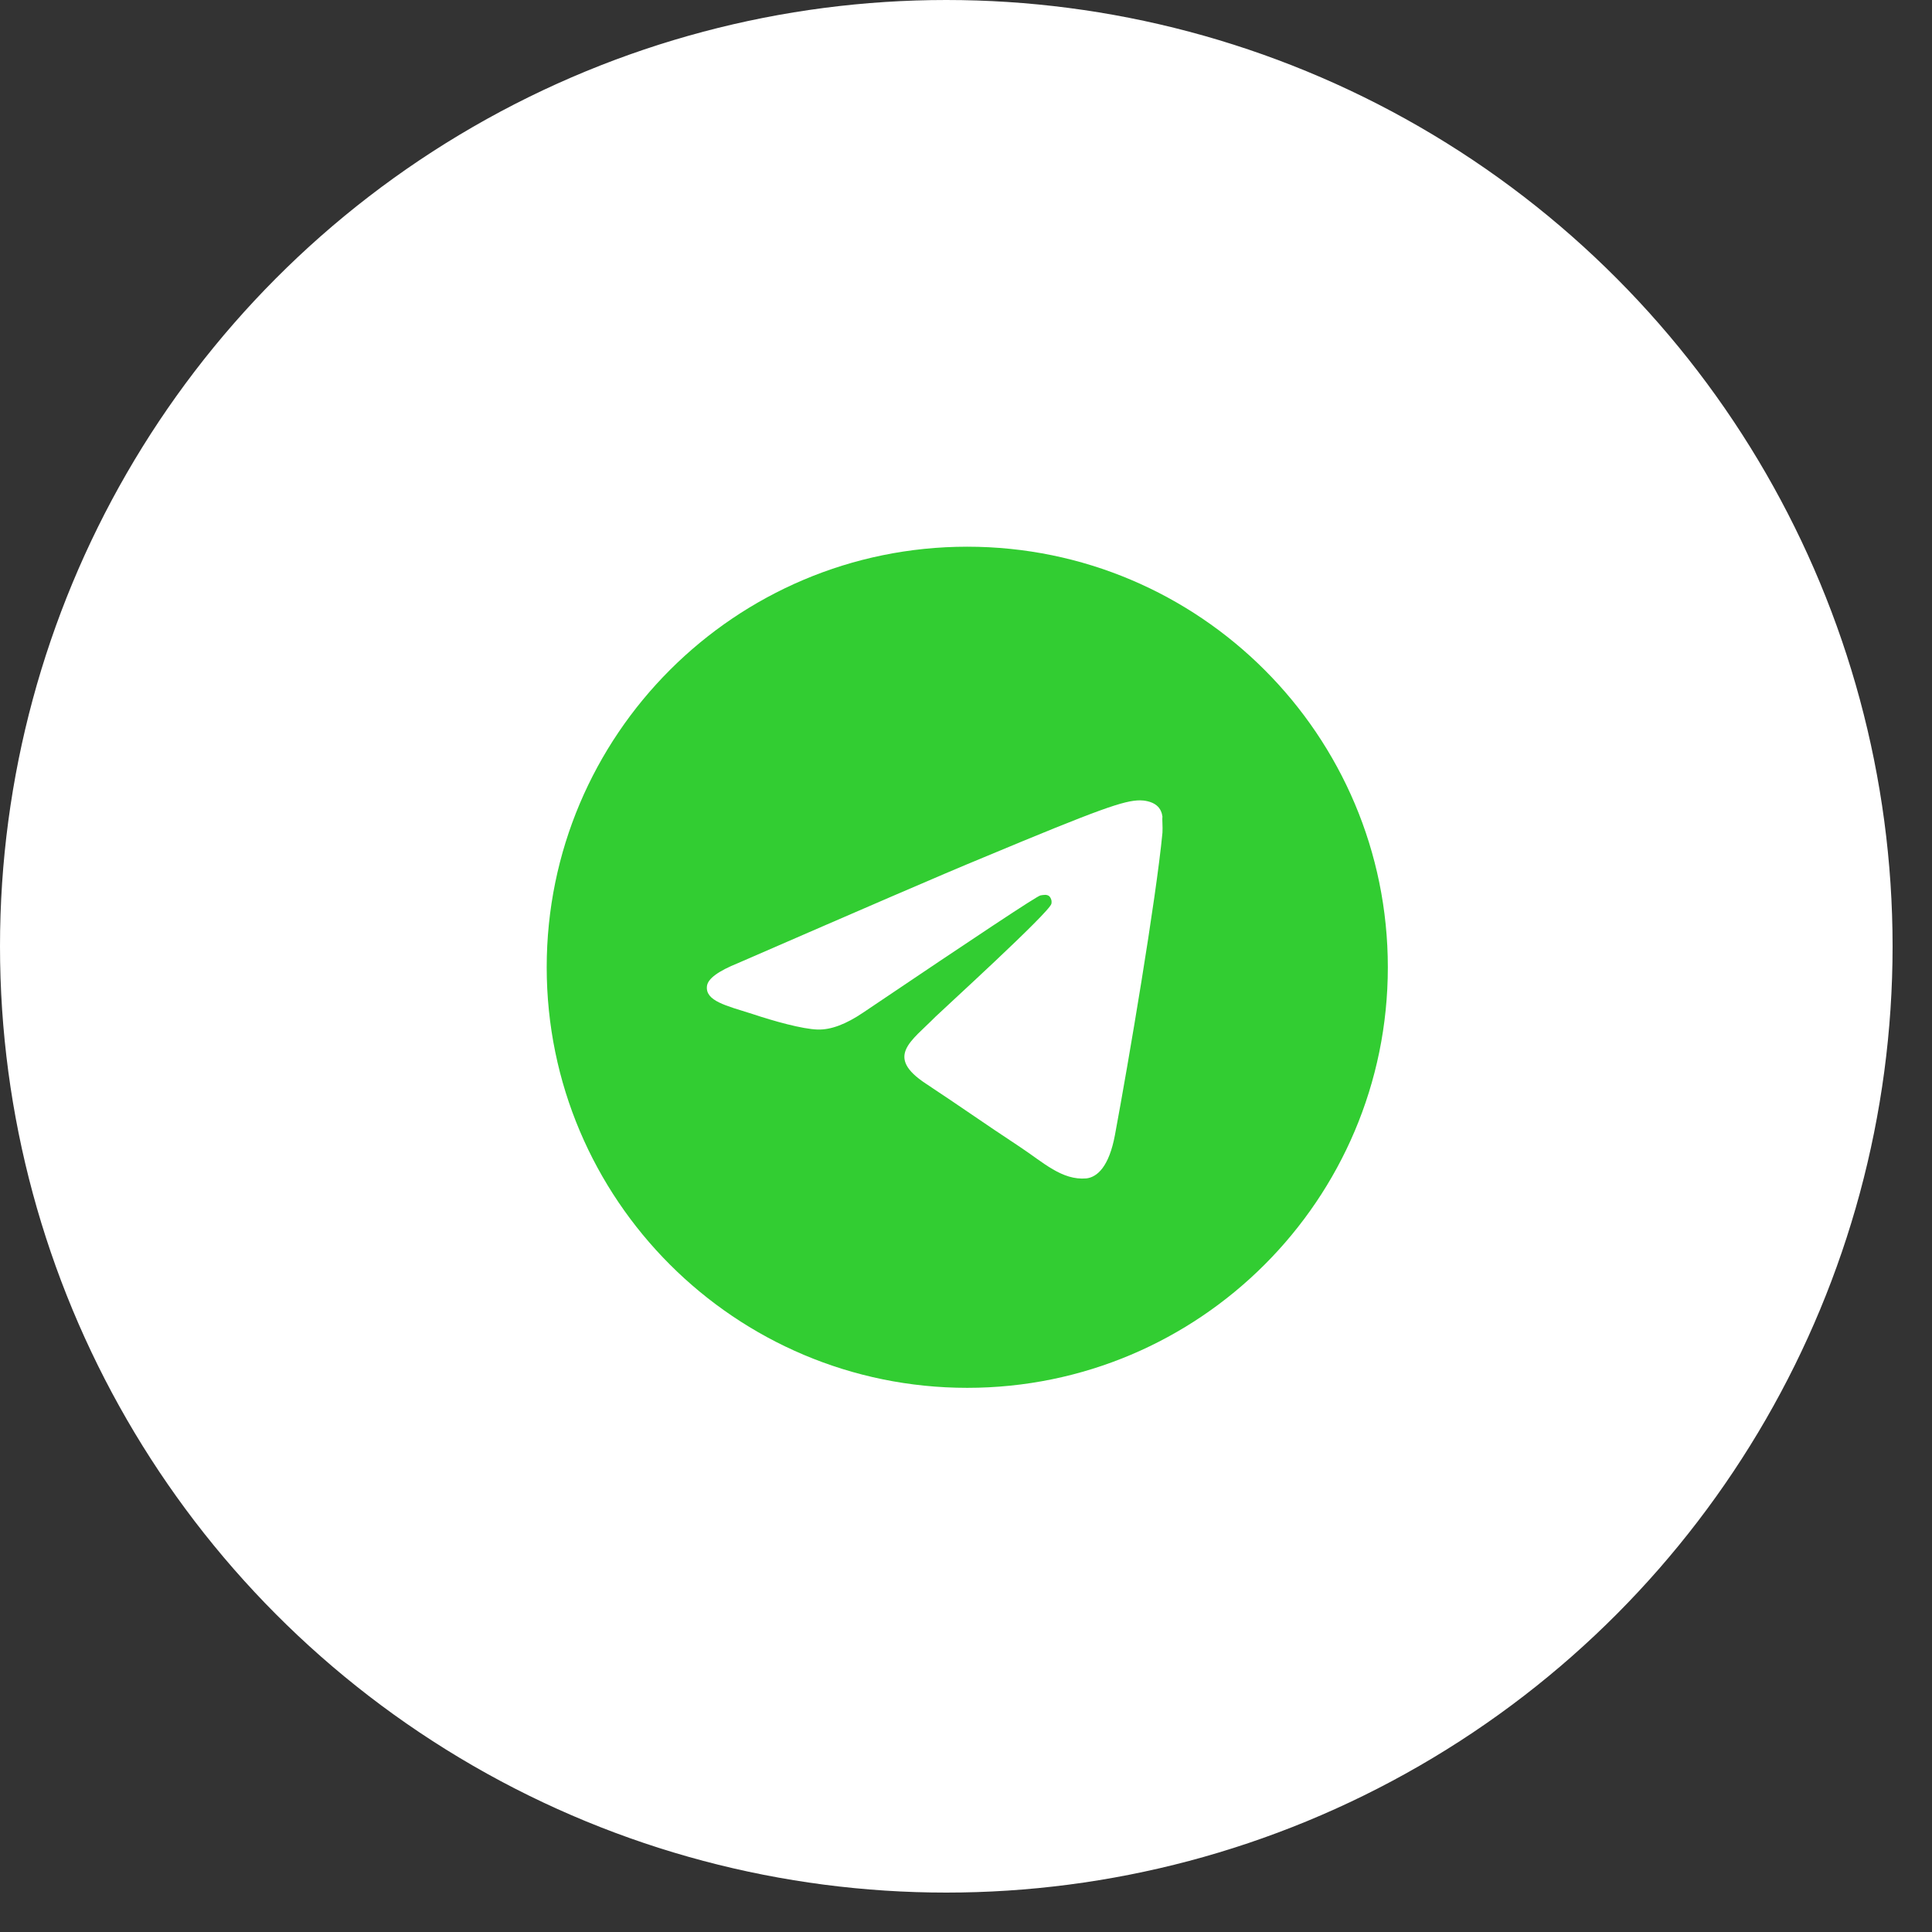 <?xml version="1.0" encoding="UTF-8"?> <svg xmlns="http://www.w3.org/2000/svg" width="35" height="35" viewBox="0 0 35 35" fill="none"><rect x="0" y="0" width="35" height="35" fill="#333333" stroke="none"/><g clip-path="url(#clip0_58_18683)"><circle cx="17.143" cy="17.143" r="16.762" fill="white" stroke="white" stroke-width="0.762"></circle><path d="M17.523 9.904C13.318 9.904 9.904 13.318 9.904 17.523C9.904 21.729 13.318 25.142 17.523 25.142C21.729 25.142 25.142 21.729 25.142 17.523C25.142 13.318 21.729 9.904 17.523 9.904ZM21.059 15.085C20.944 16.289 20.449 19.215 20.198 20.563C20.091 21.135 19.878 21.325 19.68 21.348C19.238 21.386 18.902 21.059 18.476 20.777C17.805 20.335 17.424 20.061 16.777 19.634C16.022 19.139 16.51 18.864 16.944 18.422C17.059 18.308 19.009 16.533 19.047 16.373C19.052 16.349 19.052 16.323 19.045 16.3C19.038 16.276 19.026 16.254 19.009 16.236C18.963 16.198 18.902 16.213 18.849 16.221C18.78 16.236 17.714 16.944 15.634 18.346C15.329 18.552 15.055 18.659 14.811 18.651C14.537 18.643 14.019 18.499 13.63 18.369C13.15 18.217 12.777 18.133 12.807 17.866C12.822 17.729 13.013 17.592 13.371 17.447C15.596 16.48 17.074 15.839 17.813 15.535C19.931 14.651 20.365 14.499 20.655 14.499C20.716 14.499 20.86 14.514 20.952 14.59C21.028 14.651 21.051 14.735 21.059 14.796C21.051 14.841 21.066 14.979 21.059 15.085Z" fill="#32CD32"></path></g><defs><clipPath id="clip0_58_18683"><rect width="34.286" height="34.286" fill="white"></rect></clipPath></defs></svg> 